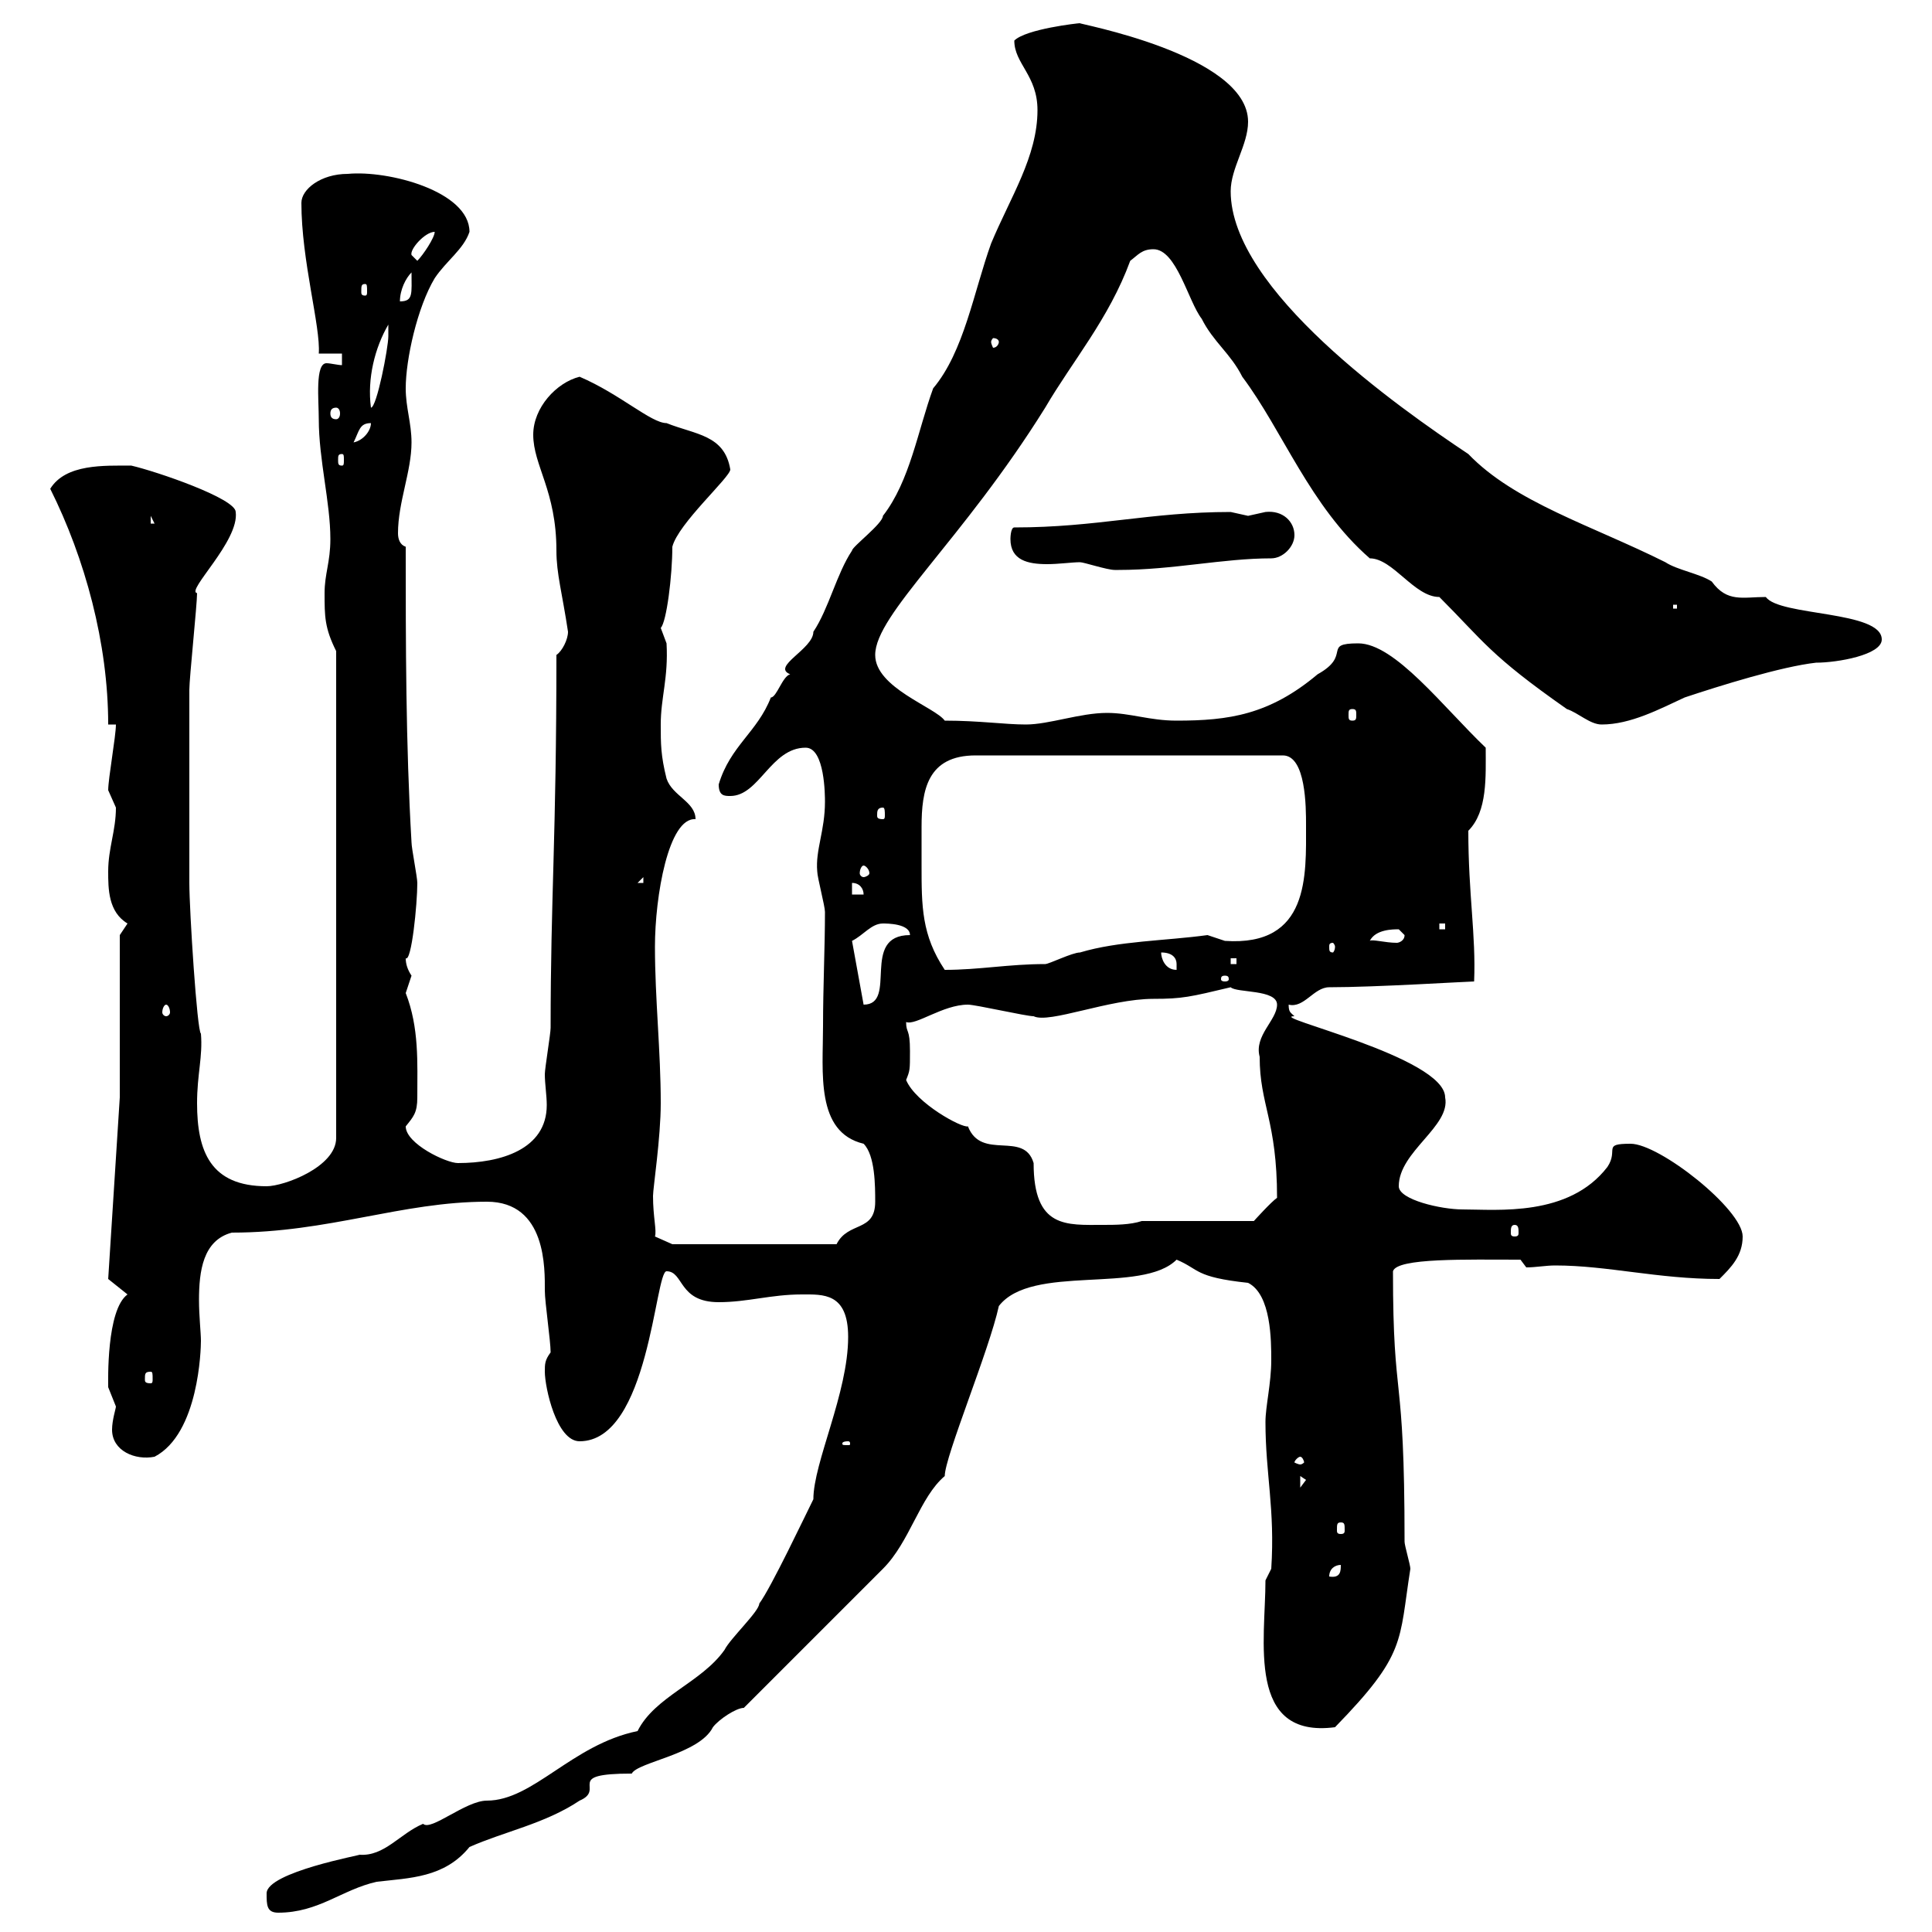 <svg xmlns="http://www.w3.org/2000/svg" xmlns:xlink="http://www.w3.org/1999/xlink" width="300" height="300"><path d="M41.40 294C41.40 295.80 41.40 297 43.20 297C49.50 297 53.10 293.40 58.50 292.20C63.60 291.60 69 291.60 72.90 286.80C78.30 284.40 84.60 283.20 90 279.60C94.20 277.80 87.30 275.40 98.10 275.40C99 273.60 108.60 272.40 110.70 268.20C111.60 267 114.30 265.20 115.50 265.20L137.10 243.60C141.30 239.40 142.80 232.50 146.70 229.20C146.70 226.20 153.60 209.70 155.10 202.80C160.20 196.20 177.30 201 182.70 195.60C186.30 197.10 185.40 198.30 193.80 199.20C197.40 201 197.40 208.20 197.40 211.20C197.40 214.80 196.50 218.40 196.50 220.80C196.50 228.90 198 234.30 197.40 243.60L196.50 245.40C196.50 254.70 193.50 270 207.30 268.20C218.40 256.80 217.20 255 219 243.60C219 243 218.10 240 218.10 239.40C218.10 211.80 216.30 218.70 216.30 197.40C216.90 195.30 227.70 195.60 236.10 195.60L237 196.80C238.50 196.80 240 196.50 241.50 196.50C249.60 196.50 257.40 198.60 267 198.60C268.80 196.80 270.60 195 270.60 192C270.60 187.80 257.70 177.60 253.20 177.60C248.70 177.60 251.40 178.50 249.60 181.20C243.60 189 232.50 187.80 227.10 187.80C223.80 187.80 217.20 186.30 217.20 184.20C217.20 178.80 225.30 174.90 224.40 170.40C224.40 164.10 196.50 157.80 201 157.80C200.40 157.20 200.10 157.20 200.10 156C202.50 156.60 204 153.30 206.40 153.30C213.60 153.30 228 152.40 228.90 152.40C229.20 145.20 228 138.90 228 129C231 126 230.70 120.60 230.70 116.10C224.10 109.80 216.60 99.90 210.90 99.90C205.20 99.90 210 101.70 204.60 104.70C197.10 111 190.80 111.90 182.70 111.90C178.50 111.90 175.50 110.70 171.90 110.70C167.70 110.70 162.90 112.50 159.30 112.50C156 112.50 152.10 111.90 146.70 111.90C145.20 109.80 135.90 106.80 135.90 101.70C135.90 95.40 149.40 84 162.30 63.30C166.50 56.10 172.20 49.50 175.50 40.50C176.70 39.60 177.30 38.70 179.10 38.70C182.70 38.70 184.50 46.80 186.60 49.50C188.40 53.10 191.10 54.90 192.90 58.50C199.20 66.90 203.40 78.60 212.70 86.70C216.30 86.70 219.60 92.70 223.50 92.70C230.40 99.60 231.30 101.70 243.30 110.10C245.10 110.70 246.90 112.50 248.70 112.50C253.20 112.50 257.70 110.10 261.60 108.30C267 106.50 276.60 103.50 282 102.90C285.30 102.90 292.20 101.70 292.20 99.30C292.20 94.80 276.30 95.70 274.20 92.70C270.60 92.70 268.20 93.60 265.80 90.30C264 89.10 260.40 88.50 258.60 87.30C247.20 81.60 235.20 78 228 70.50C217.20 63.30 191.10 45 191.10 29.70C191.10 26.10 193.80 22.50 193.80 18.90C193.80 8.40 166.80 3.60 167.70 3.60C167.40 3.60 159.30 4.50 157.50 6.30C157.50 9.90 161.10 11.70 161.10 17.10C161.10 24.30 156.90 30.60 153.90 37.80C151.20 45.30 149.70 54.60 144.90 60.30C142.50 66.90 141.30 74.70 137.10 80.10C137.10 81.30 132.30 84.90 132.30 85.50C129.90 89.10 128.70 94.50 126.30 98.10C126.30 100.80 119.70 103.50 122.70 104.70C121.50 105 120.60 108.30 119.70 108.30C117.60 113.70 113.40 115.80 111.60 121.80C111.60 123.60 112.50 123.60 113.40 123.60C117.90 123.60 119.70 116.10 125.10 116.10C128.10 116.10 128.10 123.60 128.10 124.50C128.10 129 126.60 132 126.90 135.30C126.90 136.20 128.10 140.70 128.10 141.60C128.10 147 127.80 153.30 127.80 159.30C127.80 166.50 126.60 175.80 134.10 177.60C135.90 179.40 135.90 184.20 135.90 186.60C135.90 191.40 131.70 189.60 129.90 193.20L104.40 193.20L101.70 192C102 191.10 101.40 189 101.40 185.70C101.40 184.50 102.60 176.70 102.60 171.30C102.60 163.20 101.70 155.10 101.70 147C101.70 139.20 103.80 126.90 108 127.20C108 124.50 104.40 123.60 103.50 120.90C102.60 117.30 102.60 115.50 102.60 112.50C102.60 108.30 103.80 105.30 103.50 99.90C103.50 99.90 102.60 97.50 102.60 97.50C103.50 96.60 104.40 89.40 104.40 84.90C105.30 81.30 113.40 74.10 113.40 72.90C112.50 67.50 108 67.50 103.50 65.70C101.10 65.70 96.30 61.20 90 58.50C86.40 59.40 82.80 63.30 82.80 67.50C82.80 72.30 86.40 76.20 86.40 85.50C86.40 89.10 87.30 92.10 88.20 98.10C88.20 99.30 87.30 101.10 86.40 101.70C86.40 130.20 85.50 139.20 85.50 159.60C85.50 160.50 84.60 165.90 84.60 166.80C84.60 168.30 84.90 170.10 84.90 171.60C84.90 178.50 77.70 180.60 71.10 180.60C69.30 180.60 63 177.60 63 174.90C64.20 173.40 64.80 172.80 64.80 170.40C64.80 165 65.10 159.60 63 154.20C63 154.20 63.90 151.50 63.90 151.50C63.30 150.60 63 149.70 63 148.80C63.90 149.40 64.80 140.40 64.80 137.10C64.80 136.20 63.90 131.70 63.90 130.80C63 115.50 63 99.90 63 84.90C62.10 84.60 61.80 83.70 61.80 82.80C61.80 78 63.90 73.20 63.90 68.70C63.90 65.70 63 63.30 63 60.30C63 55.80 64.80 47.70 67.50 43.20C69.30 40.50 72 38.70 72.90 36C72.90 29.70 60.30 26.40 54 27C49.80 27 46.80 29.40 46.80 31.50C46.80 40.50 49.80 50.70 49.50 54.90L53.10 54.90L53.10 56.70C52.50 56.70 51.30 56.40 50.70 56.40C48.90 56.40 49.50 62.10 49.50 65.10C49.50 71.40 51.30 78 51.30 83.70C51.30 87.30 50.40 89.10 50.40 92.10C50.40 95.70 50.40 97.50 52.20 101.10L52.20 176.70C52.20 181.20 44.10 184.20 41.40 184.20C32.70 184.20 30.60 178.80 30.60 171.30C30.60 166.80 31.50 164.10 31.20 160.50C30.60 160.20 29.40 141.30 29.40 137.10C29.40 130.80 29.40 114.30 29.40 107.10C29.40 105.30 30.60 93.90 30.60 92.10C28.80 91.80 37.20 84 36.60 79.50C36.60 77.40 24.30 73.20 20.40 72.30C16.20 72.30 10.20 72 7.80 75.90C13.20 86.70 16.80 99.90 16.80 112.50L18 112.50C18 114.30 16.80 120.90 16.80 122.70C16.80 122.70 18 125.40 18 125.40C18 129 16.80 131.70 16.80 135.30C16.80 138 16.80 141.60 19.80 143.40C19.80 143.40 18.60 145.20 18.60 145.20L18.60 170.40L16.80 198.60L19.80 201C16.50 203.40 16.80 214.50 16.80 215.40C16.80 215.40 18 218.40 18 218.40C18 218.70 17.40 220.50 17.40 222C17.40 225.30 21 226.80 24 226.20C30.90 222.60 31.20 209.40 31.20 208.20C31.20 207 30.90 204.30 30.90 201.90C30.90 197.40 31.50 192.60 36 191.40C51 191.40 62.40 186.60 75.60 186.60C84.90 186.60 84.60 197.10 84.60 200.40C84.60 202.20 85.50 208.20 85.50 210C84.60 211.20 84.60 211.80 84.60 213C84.60 215.40 86.40 223.80 90 223.80C100.80 223.80 101.70 197.40 103.50 197.40C106.20 197.40 105.30 202.20 111.60 202.20C116.10 202.20 119.70 201 124.50 201C127.80 201 131.70 200.70 131.70 207.60C131.70 216.30 126.30 227.10 126.30 232.80C125.10 235.20 119.70 246.60 117.90 249C117.90 250.20 113.40 254.40 112.50 256.20C108.90 261.30 101.70 263.40 99 268.80C88.80 270.90 82.80 279.60 75.60 279.60C72.30 279.60 66.90 284.40 65.70 283.20C62.10 284.70 59.70 288.30 55.80 288C56.40 288 41.40 290.70 41.40 294ZM208.20 243C208.20 243.90 208.20 245.10 206.40 244.80C206.40 243.60 207.30 243 208.20 243ZM208.20 236.40C208.80 236.40 208.80 236.70 208.80 237.60C208.80 237.90 208.80 238.20 208.20 238.20C207.60 238.20 207.60 237.90 207.60 237.60C207.60 236.70 207.60 236.40 208.20 236.40ZM201.90 229.20L202.80 229.80L201.90 231ZM201.90 226.20C202.20 226.20 202.50 226.80 202.50 227.10C202.50 227.10 202.20 227.40 201.90 227.40C201.60 227.40 201 227.10 201 227.10C201 226.80 201.60 226.20 201.90 226.20ZM131.70 223.80C132 223.80 132 224.10 132 224.10C132 224.40 132 224.40 131.70 224.40C130.80 224.40 130.80 224.40 130.80 224.10C130.80 224.10 130.80 223.80 131.70 223.80ZM23.40 213C23.70 213 23.70 213.30 23.70 214.20C23.70 214.50 23.70 214.80 23.40 214.80C22.50 214.80 22.50 214.50 22.50 214.20C22.50 213.30 22.50 213 23.40 213ZM235.20 190.20C235.80 190.20 235.80 190.80 235.80 191.40C235.80 191.70 235.80 192 235.20 192C234.60 192 234.60 191.70 234.60 191.40C234.60 190.80 234.60 190.20 235.20 190.20ZM140.70 167.70C141.30 166.20 141.30 166.20 141.30 163.20C141.30 159.60 140.70 160.50 140.70 158.70C142.20 159.30 146.40 156 150.30 156C151.50 156 159.30 157.80 160.50 157.80C162.90 159 172.20 155.10 179.10 155.10C183.60 155.10 184.80 154.80 191.10 153.30C192 154.20 198.30 153.60 198.30 156C198.30 158.40 194.70 160.80 195.60 164.10C195.60 171.60 198.30 174 198.30 186C197.40 186.60 194.70 189.60 194.70 189.60L177.30 189.60C175.50 190.20 173.10 190.20 171.30 190.20C165.60 190.20 160.50 190.80 160.50 180.60C159 175.50 152.40 180.30 150.30 174.90C149.40 175.20 142.20 171.30 140.70 167.70ZM25.80 156C26.10 156 26.40 156.60 26.40 157.20C26.40 157.50 26.10 157.80 25.80 157.80C25.50 157.80 25.20 157.50 25.20 157.20C25.20 156.60 25.50 156 25.80 156ZM132.30 146.10C134.10 145.20 135.30 143.40 137.10 143.40C137.70 143.40 141.30 143.40 141.30 145.20C133.50 145.20 139.50 156 134.10 156ZM190.20 151.50C190.80 151.50 190.80 151.80 190.80 152.10C190.80 152.10 190.80 152.40 190.20 152.40C189.60 152.40 189.60 152.10 189.60 152.10C189.60 151.80 189.60 151.50 190.20 151.50ZM143.10 134.40C143.10 132.60 143.10 130.50 143.10 128.40C143.10 122.70 144 117.30 151.50 117.30L199.20 117.30C202.80 117.30 202.80 125.40 202.80 128.10C202.80 135.90 203.40 147 190.20 146.10C190.20 146.10 187.50 145.20 187.50 145.20C180.90 146.10 173.70 146.10 167.70 147.90C166.50 147.90 162.90 149.70 162.30 149.70C156.60 149.70 152.10 150.60 146.70 150.60C143.10 145.20 143.10 140.70 143.10 134.40ZM180.30 147.90C182.10 147.90 182.70 148.80 182.70 149.70C182.70 150.60 182.70 150.60 182.70 150.60C180.90 150.60 180.30 148.80 180.30 147.90ZM191.10 148.80L192 148.80L192 149.70L191.10 149.70ZM207.30 147C207.30 147.60 207 147.90 207 147.90C206.40 147.90 206.40 147.60 206.40 147C206.40 146.70 206.40 146.40 207 146.40C207 146.40 207.30 146.70 207.30 147ZM217.20 144.30C217.20 144.30 218.10 145.20 218.10 145.20C218.10 146.10 217.20 146.40 216.90 146.40C215.10 146.40 213 145.80 212.70 146.10C213.60 144.30 216.30 144.30 217.20 144.30ZM223.50 143.40L224.40 143.40L224.40 144.30L223.50 144.30ZM132.30 137.10C133.50 137.10 134.10 138 134.10 138.90L132.30 138.90ZM99.90 136.20L99.90 137.10L99 137.10ZM134.10 134.40C134.40 134.40 135 135 135 135.60C135 135.90 134.40 136.20 134.10 136.20C133.80 136.20 133.50 135.90 133.50 135.60C133.50 135 133.80 134.40 134.10 134.40ZM137.10 125.40C137.40 125.40 137.40 126 137.40 126.60C137.40 126.90 137.40 127.20 137.10 127.20C136.20 127.20 136.20 126.90 136.20 126.60C136.20 126 136.20 125.40 137.10 125.40ZM210 110.10C210.60 110.10 210.60 110.40 210.60 111C210.60 111.60 210.60 111.90 210 111.90C209.40 111.90 209.40 111.60 209.40 111C209.40 110.40 209.40 110.10 210 110.10ZM259.80 93.90L260.40 93.90L260.40 94.50L259.80 94.50ZM156.90 83.70C156.90 87 159.60 87.60 162.60 87.60C164.40 87.60 166.50 87.30 167.70 87.30C168.30 87.30 171.90 88.50 173.10 88.50C173.70 88.50 173.70 88.50 173.70 88.50C182.10 88.50 189.90 86.70 197.40 86.70C199.20 86.70 201 84.90 201 83.10C201 81 199.20 79.20 196.50 79.50C196.50 79.50 193.80 80.10 193.80 80.10C193.80 80.10 191.10 79.50 191.10 79.50C178.50 79.50 170.40 81.90 157.50 81.90C156.90 81.90 156.90 83.70 156.90 83.70ZM23.40 80.10L24 81.30L23.40 81.30ZM53.10 70.50C53.40 70.50 53.40 70.80 53.40 71.40C53.40 72 53.40 72.30 53.10 72.30C52.50 72.30 52.50 72 52.50 71.40C52.50 70.80 52.50 70.50 53.10 70.50ZM57.60 65.70C57.60 66.90 56.40 68.40 54.90 68.70C55.80 66.90 55.80 65.70 57.60 65.70ZM52.20 63.30C52.50 63.30 52.80 63.60 52.80 64.20C52.80 64.80 52.50 65.10 52.20 65.10C51.60 65.10 51.30 64.80 51.30 64.20C51.30 63.60 51.60 63.30 52.20 63.30ZM60.30 50.40C60.30 50.40 60.30 52.20 60.30 52.20C60.30 54 58.50 63.30 57.60 63.30C57 58.80 58.20 54 60.30 50.40ZM155.10 53.10C155.10 53.40 154.80 54 154.20 54C154.20 54 153.90 53.40 153.90 53.10C153.90 52.80 154.20 52.50 154.20 52.50C154.80 52.50 155.10 52.80 155.10 53.10ZM63.90 42.30C63.90 45.60 64.20 46.80 62.10 46.80C62.10 45 63 43.20 63.90 42.30ZM56.70 44.10C57 44.10 57 44.40 57 45.30C57 45.60 57 45.90 56.70 45.90C56.10 45.90 56.10 45.60 56.10 45.30C56.10 44.40 56.10 44.10 56.70 44.10ZM63.90 39.60C63.60 38.70 66 36 67.50 36C67.50 36.90 65.70 39.60 64.80 40.50Z"/></svg>